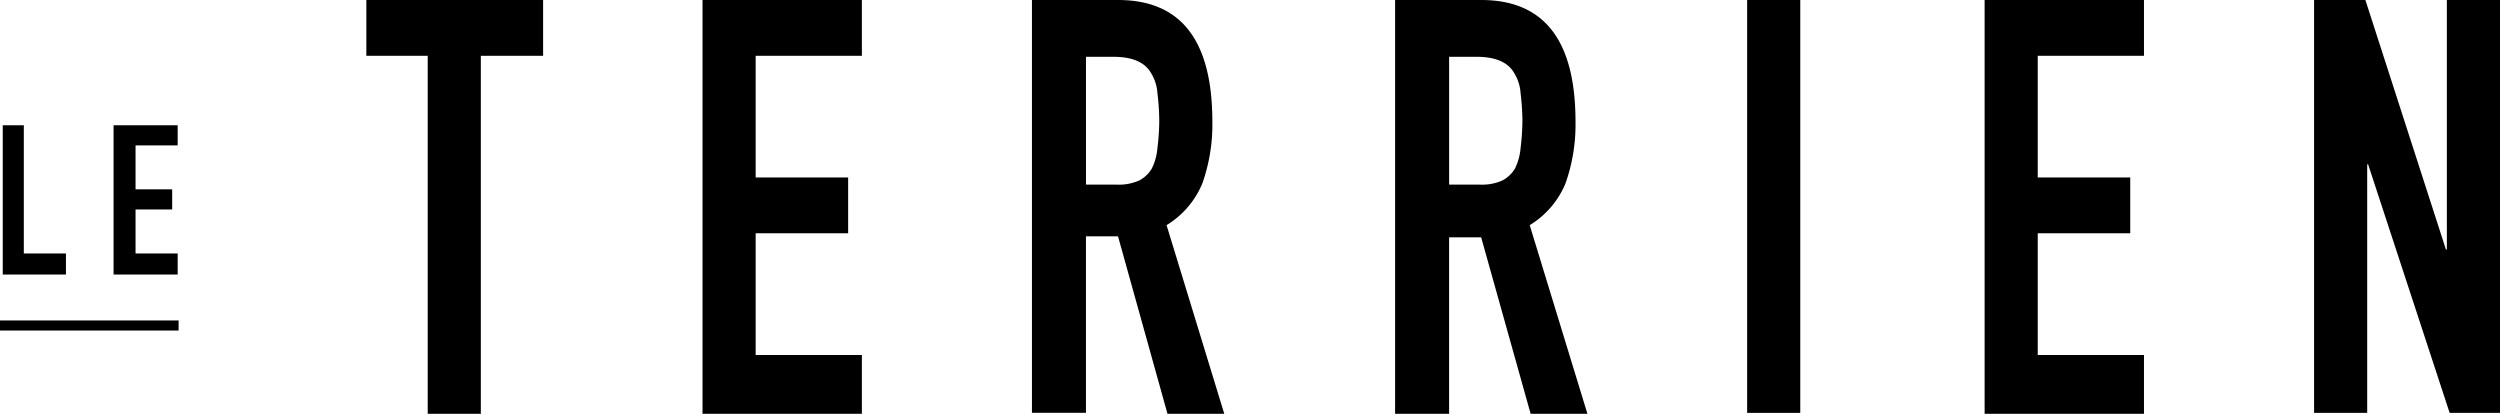 <?xml version="1.0" encoding="UTF-8"?> <svg xmlns="http://www.w3.org/2000/svg" width="453.125" height="75" viewBox="0 0 453.125 75"><g id="Groupe_10" data-name="Groupe 10" transform="translate(-774 -30.076)"><g id="Groupe_1" data-name="Groupe 1" transform="translate(840.4 30.076)"><path id="Tracé_1" data-name="Tracé 1" d="M51.122,74.816V10.11H40V0H72.038V10.11H60.75V75H51.122Z" transform="translate(-40)"></path><path id="Tracé_2" data-name="Tracé 2" d="M72.2,74.816V0h28.884V10.11H81.828V32.169H98.594v10.11H81.828V64.338h19.256V75H72.2Z" transform="translate(-11.267)"></path><path id="Tracé_3" data-name="Tracé 3" d="M103.6,74.816V0h15.6c11.454,0,17.1,7.353,17.1,22.059a31.876,31.876,0,0,1-1.826,11.213A16.025,16.025,0,0,1,128,40.809L138.46,75H128.168L119.2,42.831h-5.81V74.816H103.6Zm9.794-64.706V33.456h5.478a9.024,9.024,0,0,0,4.15-.735,5.726,5.726,0,0,0,2.324-2.206,10.416,10.416,0,0,0,1-3.676,43.283,43.283,0,0,0,.332-4.963,43.283,43.283,0,0,0-.332-4.963,7.811,7.811,0,0,0-1.162-3.676c-1.162-2.022-3.486-2.941-6.806-2.941h-4.98Z" transform="translate(17.039)"></path><path id="Tracé_4" data-name="Tracé 4" d="M138.3,74.816V0h15.6C165.358,0,171,7.353,171,22.059a31.875,31.875,0,0,1-1.826,11.213,16.025,16.025,0,0,1-6.474,7.537L173.16,75H162.868L153.9,43.015h-5.81V75H138.3Zm9.794-64.706V33.456h5.478a9.024,9.024,0,0,0,4.15-.735,5.726,5.726,0,0,0,2.324-2.206,10.416,10.416,0,0,0,1-3.676,43.28,43.28,0,0,0,.332-4.963,43.287,43.287,0,0,0-.332-4.963,7.811,7.811,0,0,0-1.162-3.676c-1.162-2.022-3.486-2.941-6.806-2.941h-4.98Z" transform="translate(48.16)"></path><path id="Tracé_5" data-name="Tracé 5" d="M173.2,74.834V0h9.628V74.834Z" transform="translate(77.071)"></path><path id="Tracé_6" data-name="Tracé 6" d="M195,74.816V0h28.884V10.11H204.628V32.169h16.766v10.11H204.628V64.338h19.256V75H195Z" transform="translate(98.312)"></path><path id="Tracé_7" data-name="Tracé 7" d="M226.2,74.834V0h9.3L250.1,45.231h.166V0H259.9V74.834h-9.13L235.994,29.787h-.166V74.834Z" transform="translate(126.827)"></path></g><g id="Groupe_2" data-name="Groupe 2" transform="translate(774.498 52.775)"><path id="Tracé_8" data-name="Tracé 8" d="M.3,38.658V11.6H4.118V34.84h7.636v3.818Z" transform="translate(-0.3 -11.6)"></path><path id="Tracé_9" data-name="Tracé 9" d="M12.4,38.658V11.6H24.02v3.652H16.384V23.22h6.64v3.652h-6.64V34.84H24.02v3.818H12.4Z" transform="translate(7.686 -11.6)"></path></g><rect id="Rectangle_1" data-name="Rectangle 1" width="32.37" height="1.826" transform="translate(774 88.159)"></rect></g></svg> 